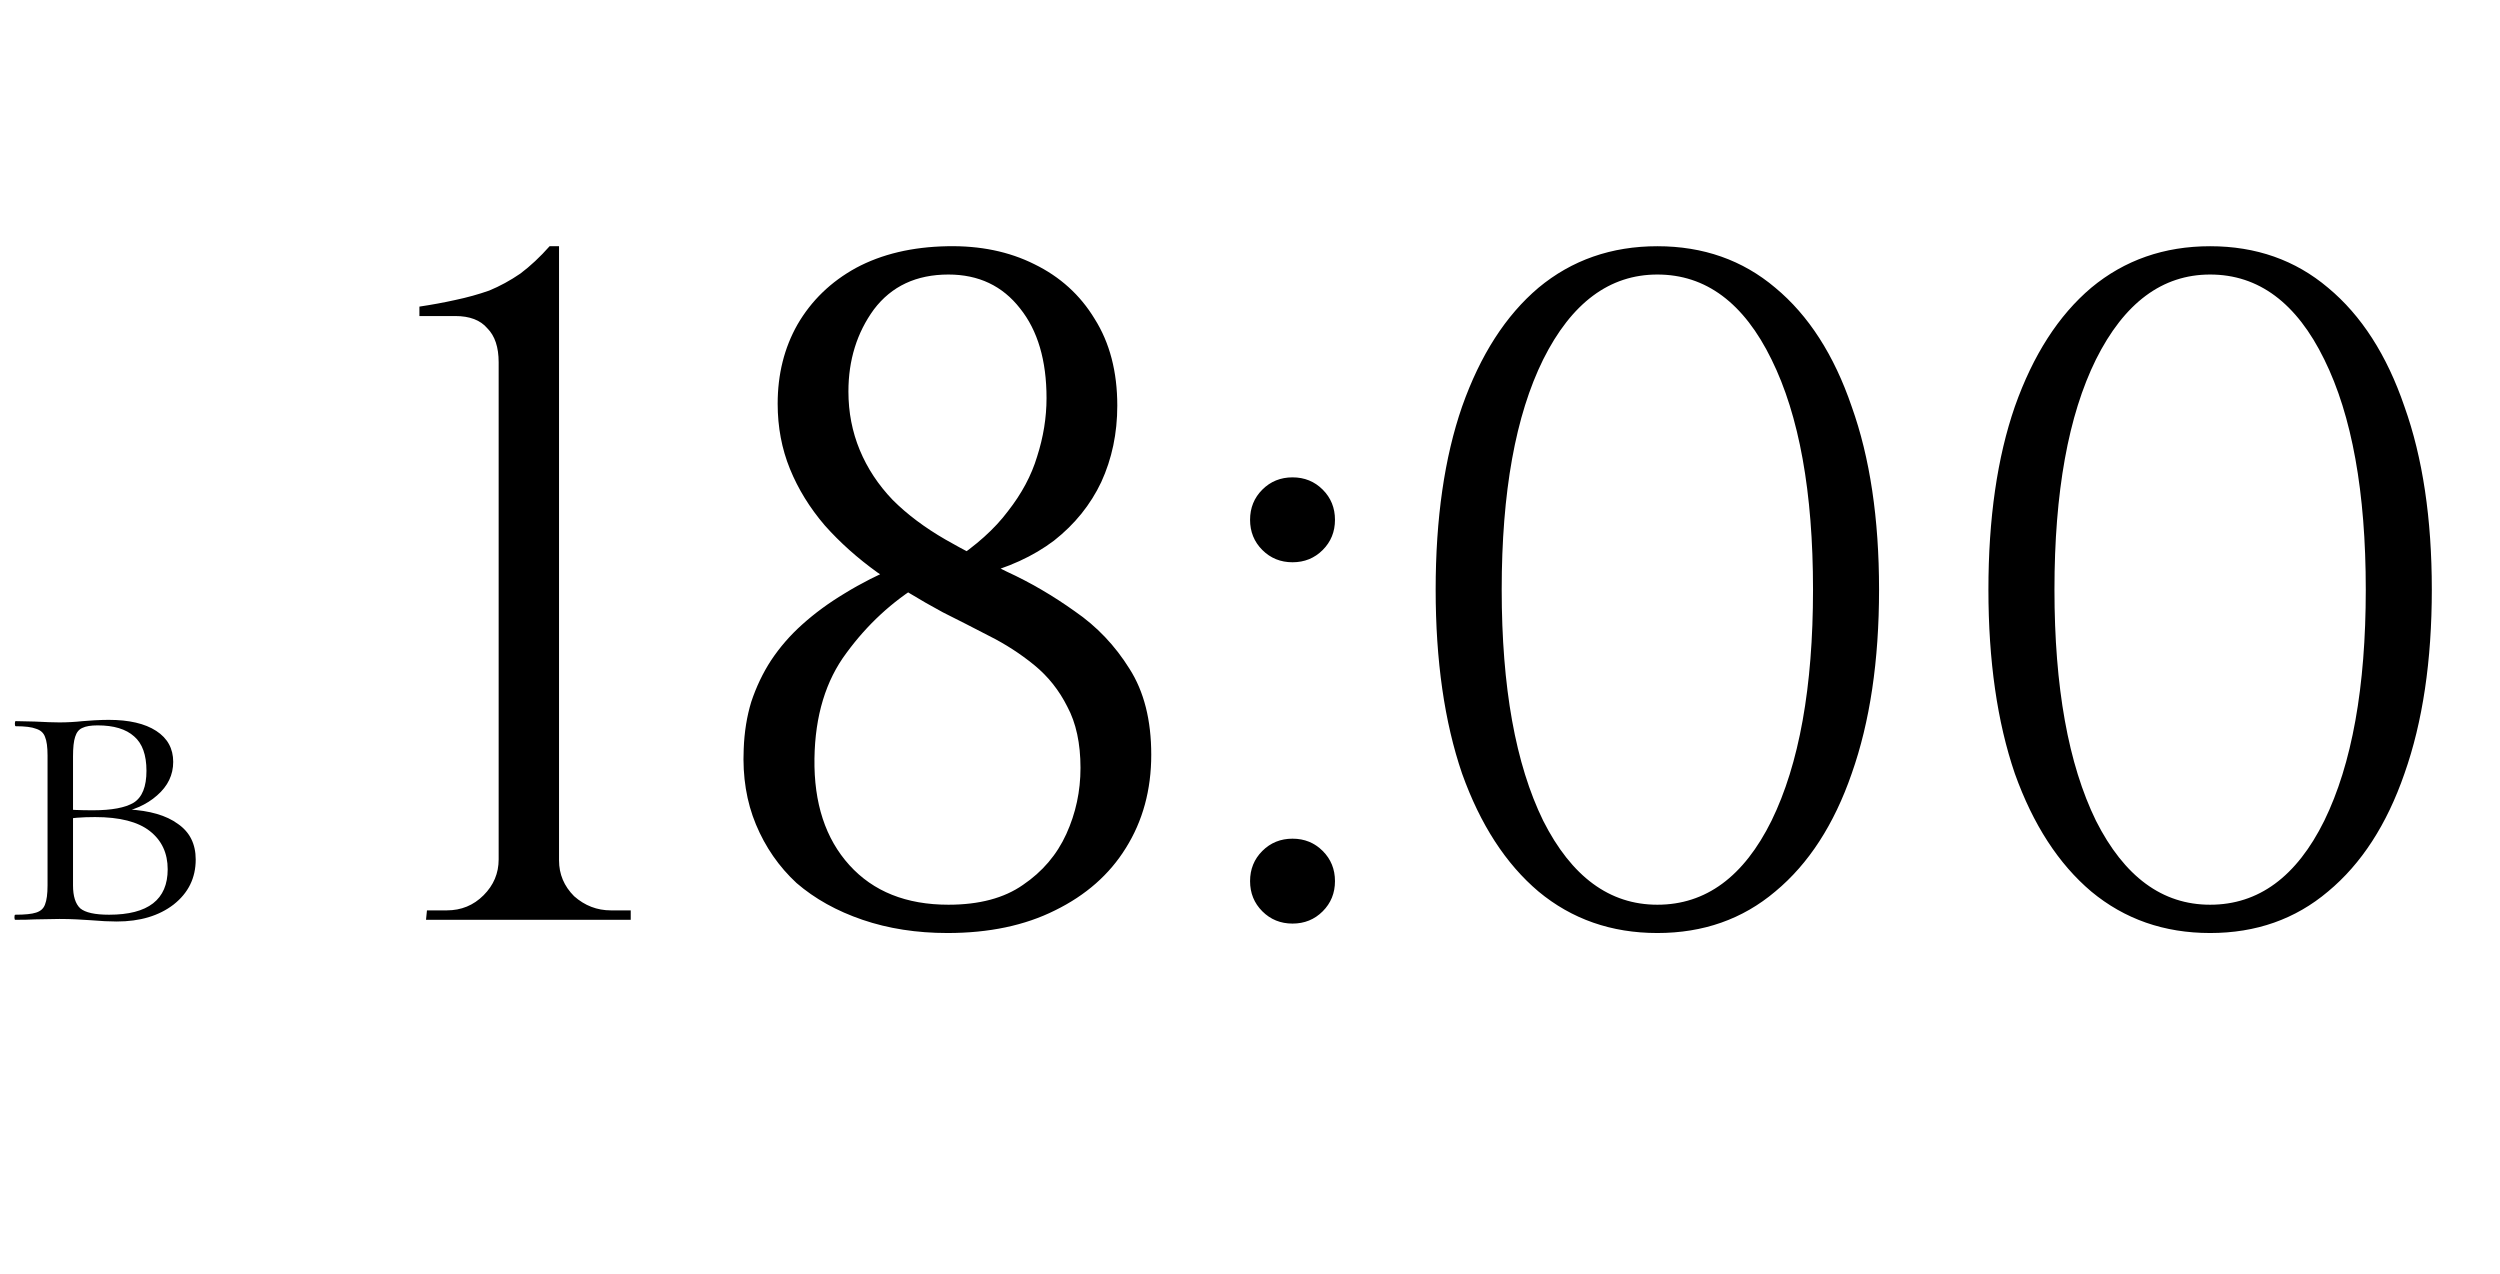 <?xml version="1.0" encoding="UTF-8"?> <svg xmlns="http://www.w3.org/2000/svg" width="106" height="54" viewBox="0 0 106 54" fill="none"> <path d="M5.436 34.32C6.348 34.368 7.05 34.572 7.542 34.932C8.046 35.28 8.298 35.784 8.298 36.444C8.298 37.224 7.986 37.86 7.362 38.352C6.738 38.832 5.934 39.072 4.95 39.072C4.638 39.072 4.272 39.054 3.852 39.018C3.684 39.006 3.486 38.994 3.258 38.982C3.03 38.97 2.784 38.964 2.52 38.964L1.476 38.982C1.272 38.994 0.996 39 0.648 39C0.624 39 0.612 38.964 0.612 38.892C0.612 38.82 0.624 38.784 0.648 38.784C1.056 38.784 1.35 38.754 1.53 38.694C1.722 38.634 1.848 38.52 1.908 38.352C1.98 38.172 2.016 37.902 2.016 37.542V32.034C2.016 31.674 1.98 31.41 1.908 31.242C1.848 31.074 1.722 30.96 1.53 30.9C1.35 30.828 1.062 30.792 0.666 30.792C0.642 30.792 0.63 30.756 0.63 30.684C0.63 30.612 0.642 30.576 0.666 30.576L1.476 30.594C1.932 30.618 2.28 30.63 2.52 30.63C2.844 30.63 3.174 30.612 3.51 30.576C3.63 30.564 3.798 30.552 4.014 30.54C4.242 30.528 4.44 30.522 4.608 30.522C5.472 30.522 6.144 30.678 6.624 30.99C7.104 31.302 7.344 31.74 7.344 32.304C7.344 32.856 7.116 33.33 6.66 33.726C6.216 34.122 5.628 34.38 4.896 34.5L5.436 34.32ZM4.14 30.756C3.852 30.756 3.636 30.792 3.492 30.864C3.348 30.924 3.246 31.05 3.186 31.242C3.126 31.422 3.096 31.698 3.096 32.07V34.392L2.646 34.302C2.97 34.338 3.402 34.356 3.942 34.356C4.734 34.356 5.31 34.248 5.67 34.032C6.03 33.804 6.21 33.354 6.21 32.682C6.21 32.01 6.036 31.524 5.688 31.224C5.34 30.912 4.824 30.756 4.14 30.756ZM4.626 38.784C6.282 38.784 7.11 38.142 7.11 36.858C7.11 36.174 6.858 35.634 6.354 35.238C5.85 34.842 5.076 34.644 4.032 34.644C3.48 34.644 3.018 34.68 2.646 34.752L3.096 34.608V37.542C3.096 37.998 3.198 38.322 3.402 38.514C3.618 38.694 4.026 38.784 4.626 38.784Z" fill="black"></path> <path d="M26.743 39H18.063L18.103 38.6H18.943C19.556 38.6 20.076 38.387 20.503 37.96C20.93 37.533 21.143 37.027 21.143 36.44V15.36C21.143 14.72 20.983 14.24 20.663 13.92C20.369 13.573 19.916 13.4 19.303 13.4H17.783V13C18.316 12.92 18.823 12.827 19.303 12.72C19.809 12.613 20.29 12.48 20.743 12.32C21.196 12.133 21.636 11.893 22.063 11.6C22.489 11.28 22.903 10.893 23.303 10.44H23.703V36.48C23.703 37.067 23.916 37.573 24.343 38C24.796 38.4 25.316 38.6 25.903 38.6H26.743V39ZM32.973 17.12C32.973 15.867 33.253 14.747 33.813 13.76C34.4 12.747 35.226 11.947 36.293 11.36C37.386 10.773 38.679 10.467 40.173 10.44C41.559 10.413 42.786 10.667 43.853 11.2C44.946 11.733 45.8 12.507 46.413 13.52C47.053 14.533 47.373 15.76 47.373 17.2C47.373 18.373 47.146 19.453 46.693 20.44C46.239 21.4 45.573 22.227 44.693 22.92C43.813 23.587 42.733 24.08 41.453 24.4L40.373 23.8C41.386 23.133 42.173 22.427 42.733 21.68C43.319 20.933 43.733 20.16 43.973 19.36C44.239 18.533 44.373 17.707 44.373 16.88C44.373 15.28 43.999 14.013 43.253 13.08C42.506 12.12 41.493 11.64 40.213 11.64C38.853 11.64 37.8 12.133 37.053 13.12C36.333 14.107 35.973 15.267 35.973 16.6C35.973 17.48 36.133 18.307 36.453 19.08C36.773 19.853 37.239 20.56 37.853 21.2C38.466 21.813 39.213 22.373 40.093 22.88C40.84 23.307 41.706 23.76 42.693 24.24C43.679 24.693 44.639 25.253 45.573 25.92C46.506 26.56 47.279 27.373 47.893 28.36C48.506 29.32 48.813 30.533 48.813 32C48.813 33.493 48.453 34.813 47.733 35.96C47.039 37.08 46.039 37.96 44.733 38.6C43.453 39.24 41.933 39.56 40.173 39.56C38.866 39.56 37.666 39.373 36.573 39C35.48 38.627 34.546 38.107 33.773 37.44C33.026 36.747 32.453 35.92 32.053 34.96C31.653 34 31.48 32.933 31.533 31.76C31.559 31.04 31.666 30.373 31.853 29.76C32.066 29.12 32.346 28.533 32.693 28C33.066 27.44 33.506 26.933 34.013 26.48C34.546 26 35.146 25.56 35.813 25.16C36.506 24.733 37.266 24.347 38.093 24L39.053 24.76C37.826 25.507 36.773 26.48 35.893 27.68C35.013 28.853 34.559 30.347 34.533 32.16C34.506 34.053 34.999 35.56 36.013 36.68C37.026 37.8 38.426 38.36 40.213 38.36C41.52 38.36 42.573 38.08 43.373 37.52C44.2 36.96 44.813 36.24 45.213 35.36C45.613 34.48 45.813 33.547 45.813 32.56C45.813 31.52 45.626 30.653 45.253 29.96C44.906 29.267 44.44 28.68 43.853 28.2C43.266 27.72 42.626 27.307 41.933 26.96C41.266 26.613 40.613 26.28 39.973 25.96C38.986 25.427 38.066 24.867 37.213 24.28C36.359 23.667 35.613 23 34.973 22.28C34.333 21.533 33.84 20.733 33.493 19.88C33.146 19.027 32.973 18.107 32.973 17.12ZM54.803 23.84C54.297 23.84 53.87 23.667 53.523 23.32C53.176 22.973 53.003 22.547 53.003 22.04C53.003 21.533 53.176 21.107 53.523 20.76C53.87 20.413 54.297 20.24 54.803 20.24C55.31 20.24 55.736 20.413 56.083 20.76C56.43 21.107 56.603 21.533 56.603 22.04C56.603 22.547 56.43 22.973 56.083 23.32C55.736 23.667 55.31 23.84 54.803 23.84ZM54.803 39.16C54.297 39.16 53.87 38.987 53.523 38.64C53.176 38.293 53.003 37.867 53.003 37.36C53.003 36.853 53.176 36.427 53.523 36.08C53.87 35.733 54.297 35.56 54.803 35.56C55.31 35.56 55.736 35.733 56.083 36.08C56.43 36.427 56.603 36.853 56.603 37.36C56.603 37.867 56.43 38.293 56.083 38.64C55.736 38.987 55.31 39.16 54.803 39.16ZM70.272 10.44C72.218 10.44 73.885 11.027 75.272 12.2C76.685 13.373 77.765 15.053 78.512 17.24C79.285 19.4 79.672 21.987 79.672 25C79.672 28.013 79.285 30.613 78.512 32.8C77.765 34.96 76.685 36.627 75.272 37.8C73.885 38.973 72.218 39.56 70.272 39.56C68.325 39.56 66.645 38.973 65.232 37.8C63.845 36.627 62.765 34.96 61.992 32.8C61.245 30.613 60.872 28.013 60.872 25C60.872 21.987 61.245 19.4 61.992 17.24C62.765 15.053 63.845 13.373 65.232 12.2C66.645 11.027 68.325 10.44 70.272 10.44ZM70.272 11.64C68.245 11.64 66.632 12.84 65.432 15.24C64.258 17.613 63.672 20.867 63.672 25C63.672 29.133 64.258 32.4 65.432 34.8C66.632 37.173 68.245 38.36 70.272 38.36C72.325 38.36 73.938 37.173 75.112 34.8C76.285 32.4 76.872 29.133 76.872 25C76.872 20.867 76.285 17.613 75.112 15.24C73.938 12.84 72.325 11.64 70.272 11.64ZM93.709 10.44C95.656 10.44 97.322 11.027 98.709 12.2C100.122 13.373 101.202 15.053 101.949 17.24C102.722 19.4 103.109 21.987 103.109 25C103.109 28.013 102.722 30.613 101.949 32.8C101.202 34.96 100.122 36.627 98.709 37.8C97.322 38.973 95.656 39.56 93.709 39.56C91.762 39.56 90.082 38.973 88.669 37.8C87.282 36.627 86.202 34.96 85.429 32.8C84.682 30.613 84.309 28.013 84.309 25C84.309 21.987 84.682 19.4 85.429 17.24C86.202 15.053 87.282 13.373 88.669 12.2C90.082 11.027 91.762 10.44 93.709 10.44ZM93.709 11.64C91.682 11.64 90.069 12.84 88.869 15.24C87.696 17.613 87.109 20.867 87.109 25C87.109 29.133 87.696 32.4 88.869 34.8C90.069 37.173 91.682 38.36 93.709 38.36C95.762 38.36 97.376 37.173 98.549 34.8C99.722 32.4 100.309 29.133 100.309 25C100.309 20.867 99.722 17.613 98.549 15.24C97.376 12.84 95.762 11.64 93.709 11.64Z" fill="black"></path> </svg> 